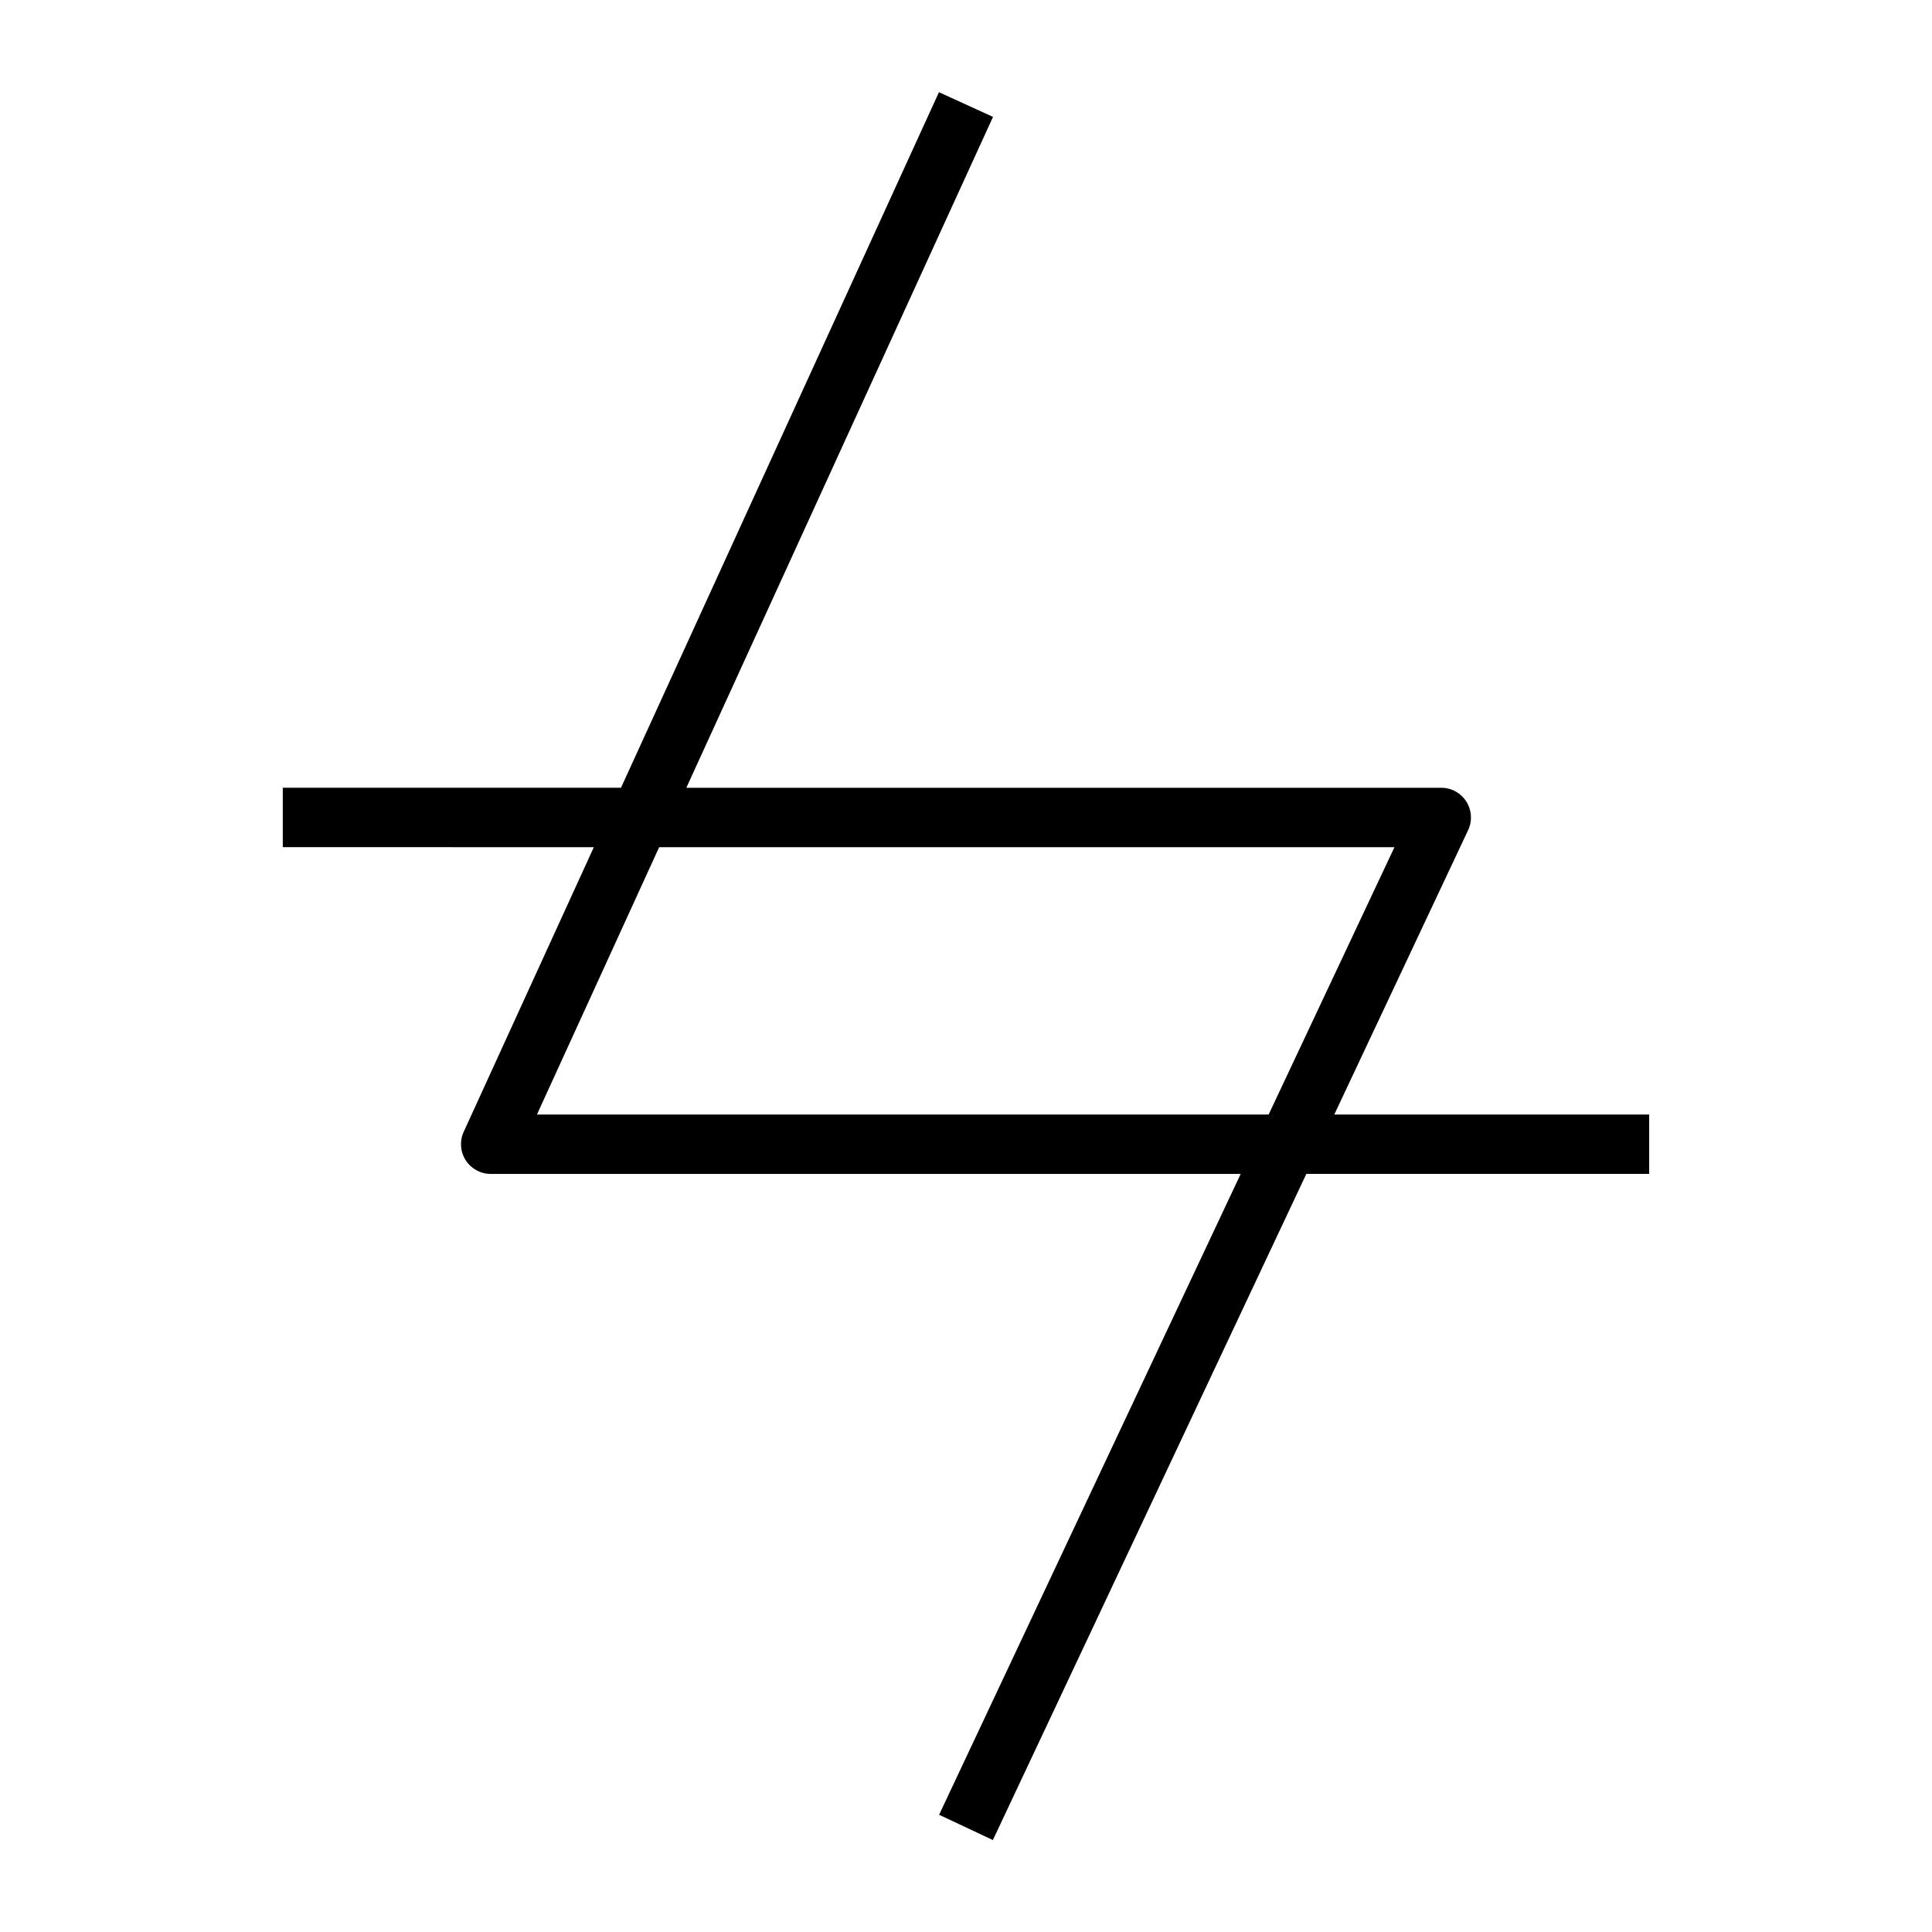<?xml version="1.0" encoding="UTF-8"?>
<!-- Uploaded to: ICON Repo, www.svgrepo.com, Generator: ICON Repo Mixer Tools -->
<svg fill="#000000" width="800px" height="800px" version="1.1" viewBox="144 144 512 512" xmlns="http://www.w3.org/2000/svg">
 <path d="m581.05 439.36h-83.449l35.469-75.367c1.148-2.441 0.969-5.297-0.477-7.57-1.445-2.277-3.953-3.656-6.648-3.656h-200.06l81.273-177.79-14.324-6.543-84.266 184.33h-89.629v15.742l82.434 0.004-34.492 75.445c-1.113 2.438-0.91 5.273 0.539 7.527s3.945 3.617 6.625 3.617h198.75l-79.922 169.83 14.25 6.703 83.07-176.54h90.859zm-294.75 0 32.387-70.848h194.86l-33.34 70.848z"/>
</svg>